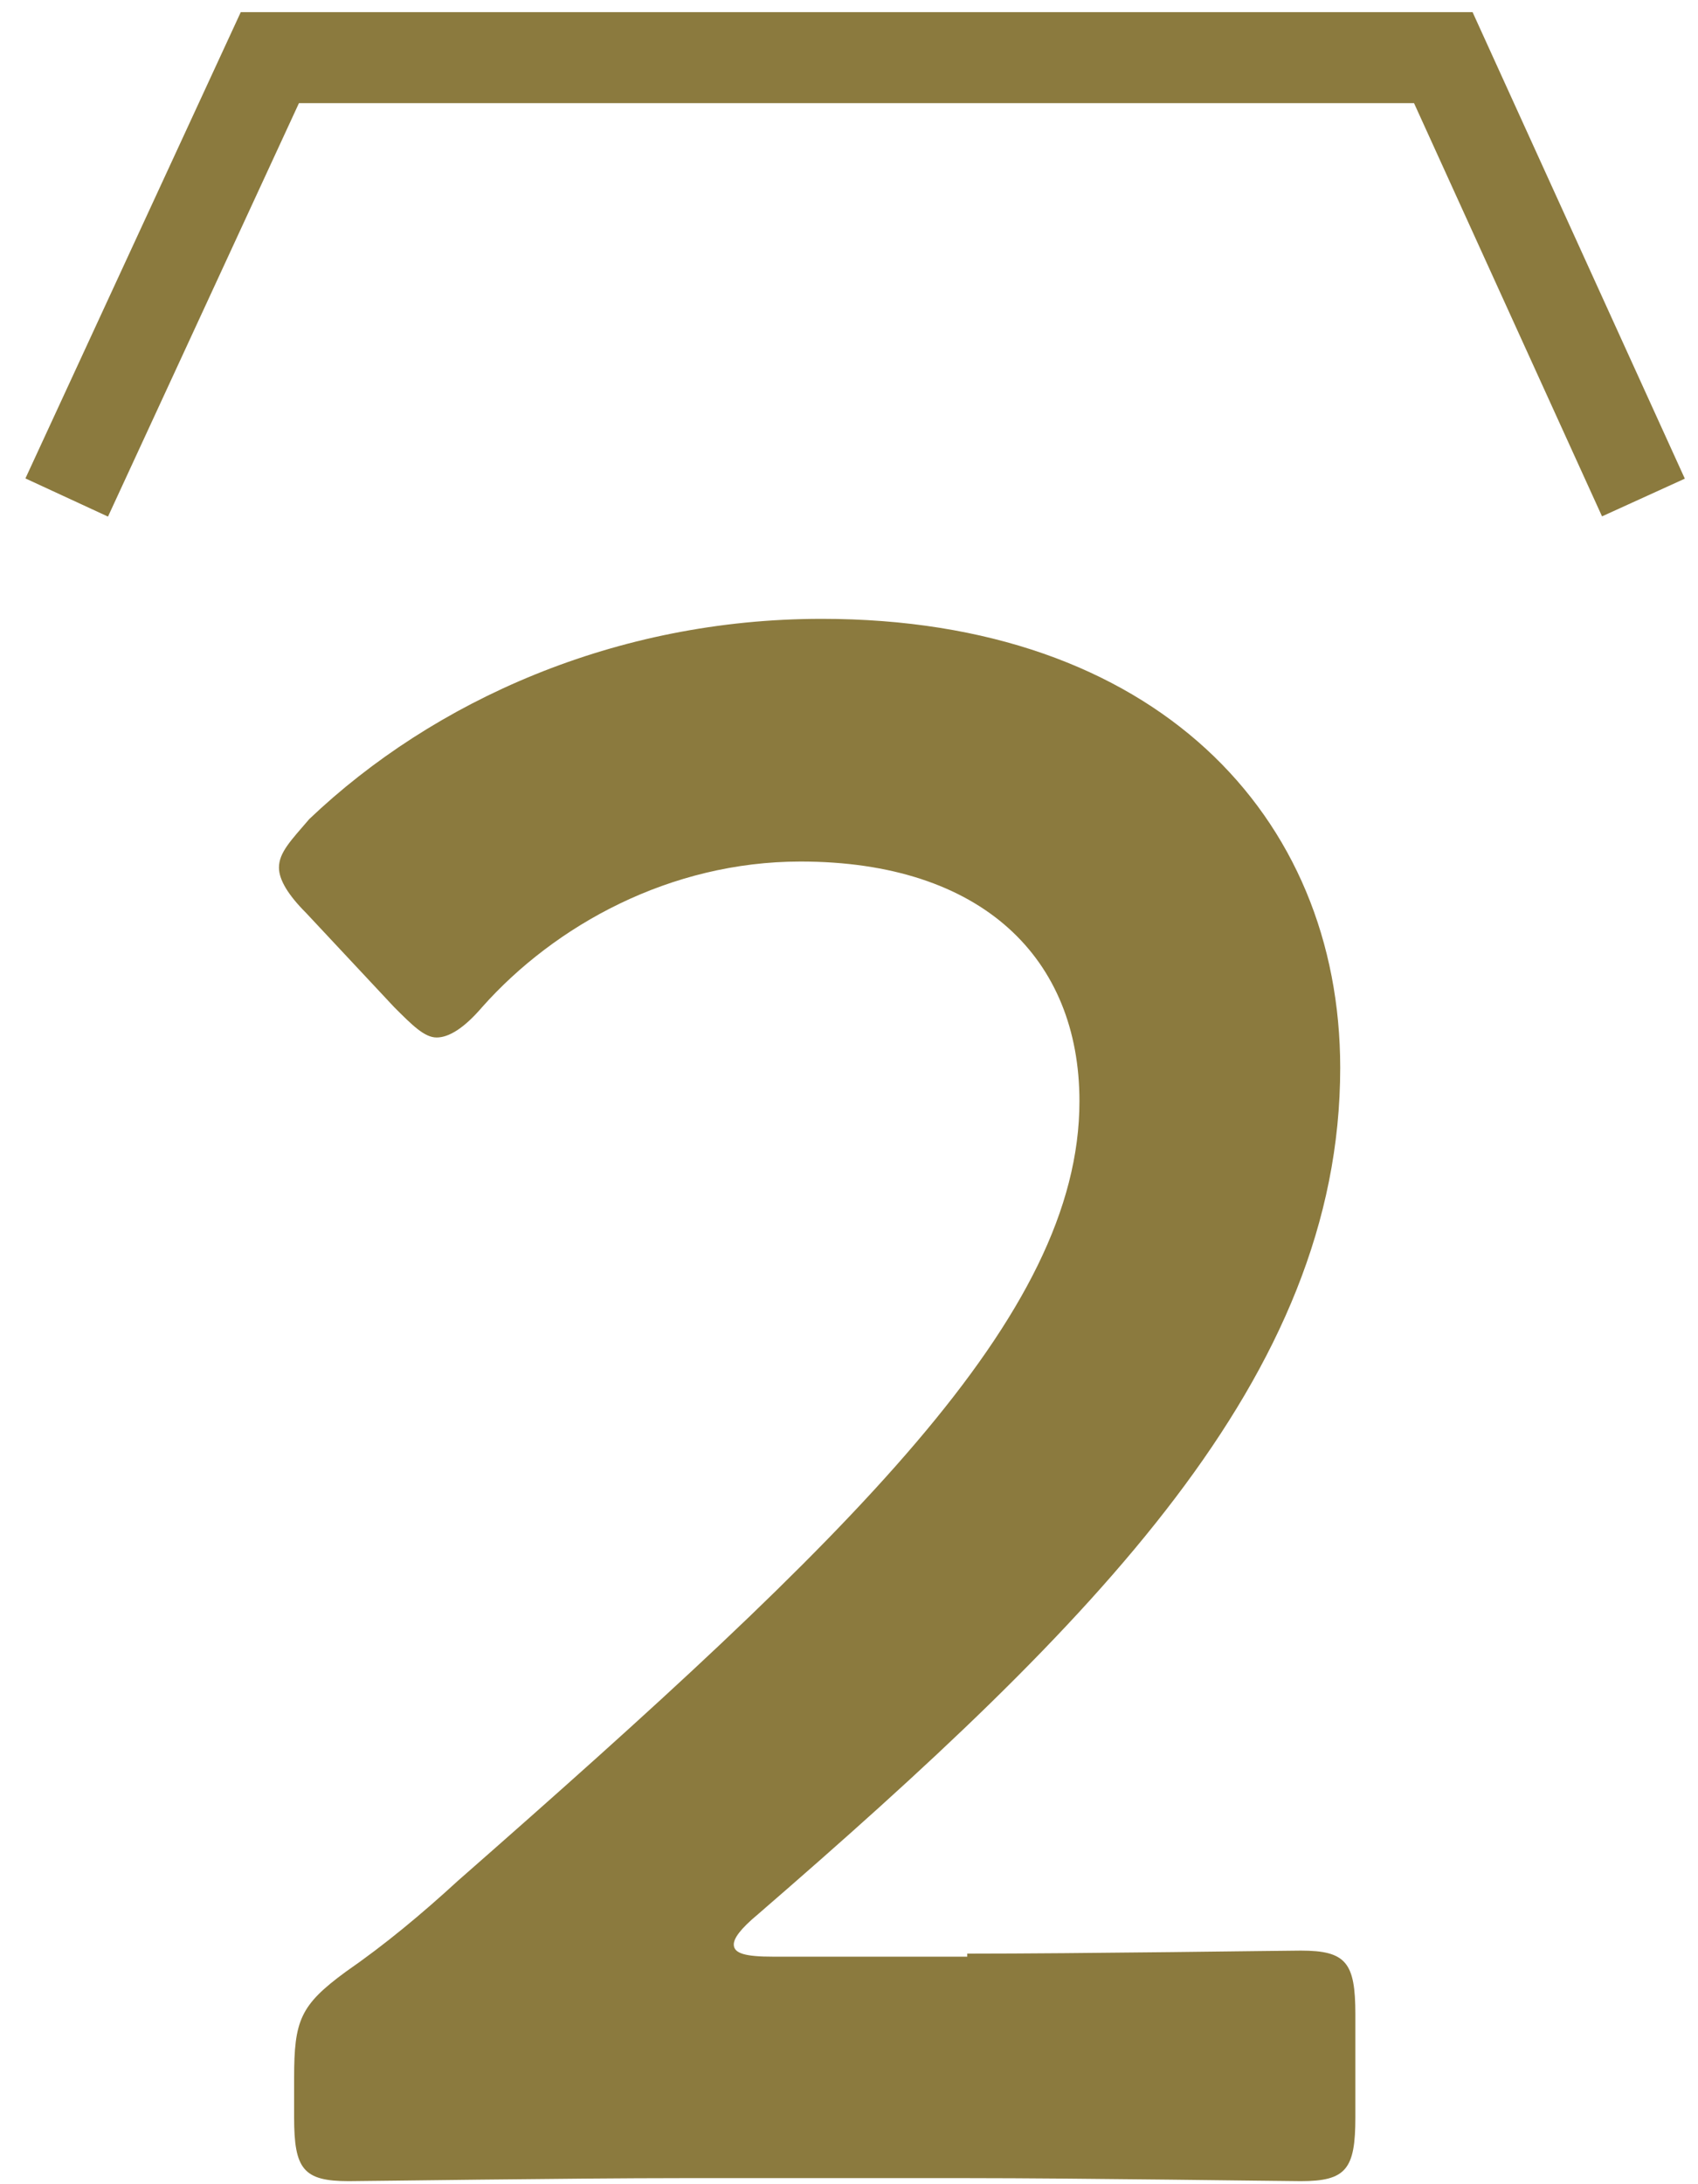 <?xml version="1.0" encoding="utf-8"?>
<svg version="1.1" id="base" xmlns="http://www.w3.org/2000/svg" xmlns:xlink="http://www.w3.org/1999/xlink" x="0px" y="0px" width="56px" height="72px" preserveAspectRatio="xMinYMid"  viewBox="0 0 56 72" style="enable-background:new 0 0 56 72;" xml:space="preserve">
<style type="text/css">
	.st0{fill:none;stroke:#8B7A3E;stroke-width:3;stroke-miterlimit:10;}
	.st1{fill:#8B7A3E;}
</style>
<g>
	<polyline class="st0" points="54.2,16.4 47.6,1.9 28.2,1.9 8.9,1.9 2.2,16.4 	"/>
	<g>
		<g>
			<path class="st1" d="M31.9,64.4c3.7,0,10.5-0.1,11-0.1c1.5,0,1.8,0.4,1.8,2.1v3.4c0,1.7-0.3,2.1-1.8,2.1c-0.5,0-7.3-0.1-11-0.1
				h-9.4c-3.7,0-10.5,0.1-11,0.1c-1.5,0-1.8-0.4-1.8-2.1v-1.3c0-1.9,0.2-2.4,1.7-3.5c1.3-0.9,2.5-1.9,3.7-3
				c13-11.4,20.5-18.6,20.5-25.7c0-4.7-3.2-7.9-9.2-7.9c-4.3,0-8.1,2.1-10.5,4.8c-0.6,0.7-1.1,1-1.5,1c-0.4,0-0.8-0.4-1.4-1
				l-2.9-3.1c-0.6-0.6-0.9-1.1-0.9-1.5c0-0.5,0.4-0.9,1-1.6c4.1-3.9,10.1-6.6,16.9-6.6c11,0,17.1,6.5,17.1,14.8
				c0,10.2-8.1,18.3-19.2,27.9c-0.6,0.5-0.8,0.8-0.8,1c0,0.3,0.4,0.4,1.3,0.4H31.9z"/>
		</g>
	</g>
</g>
</svg>
